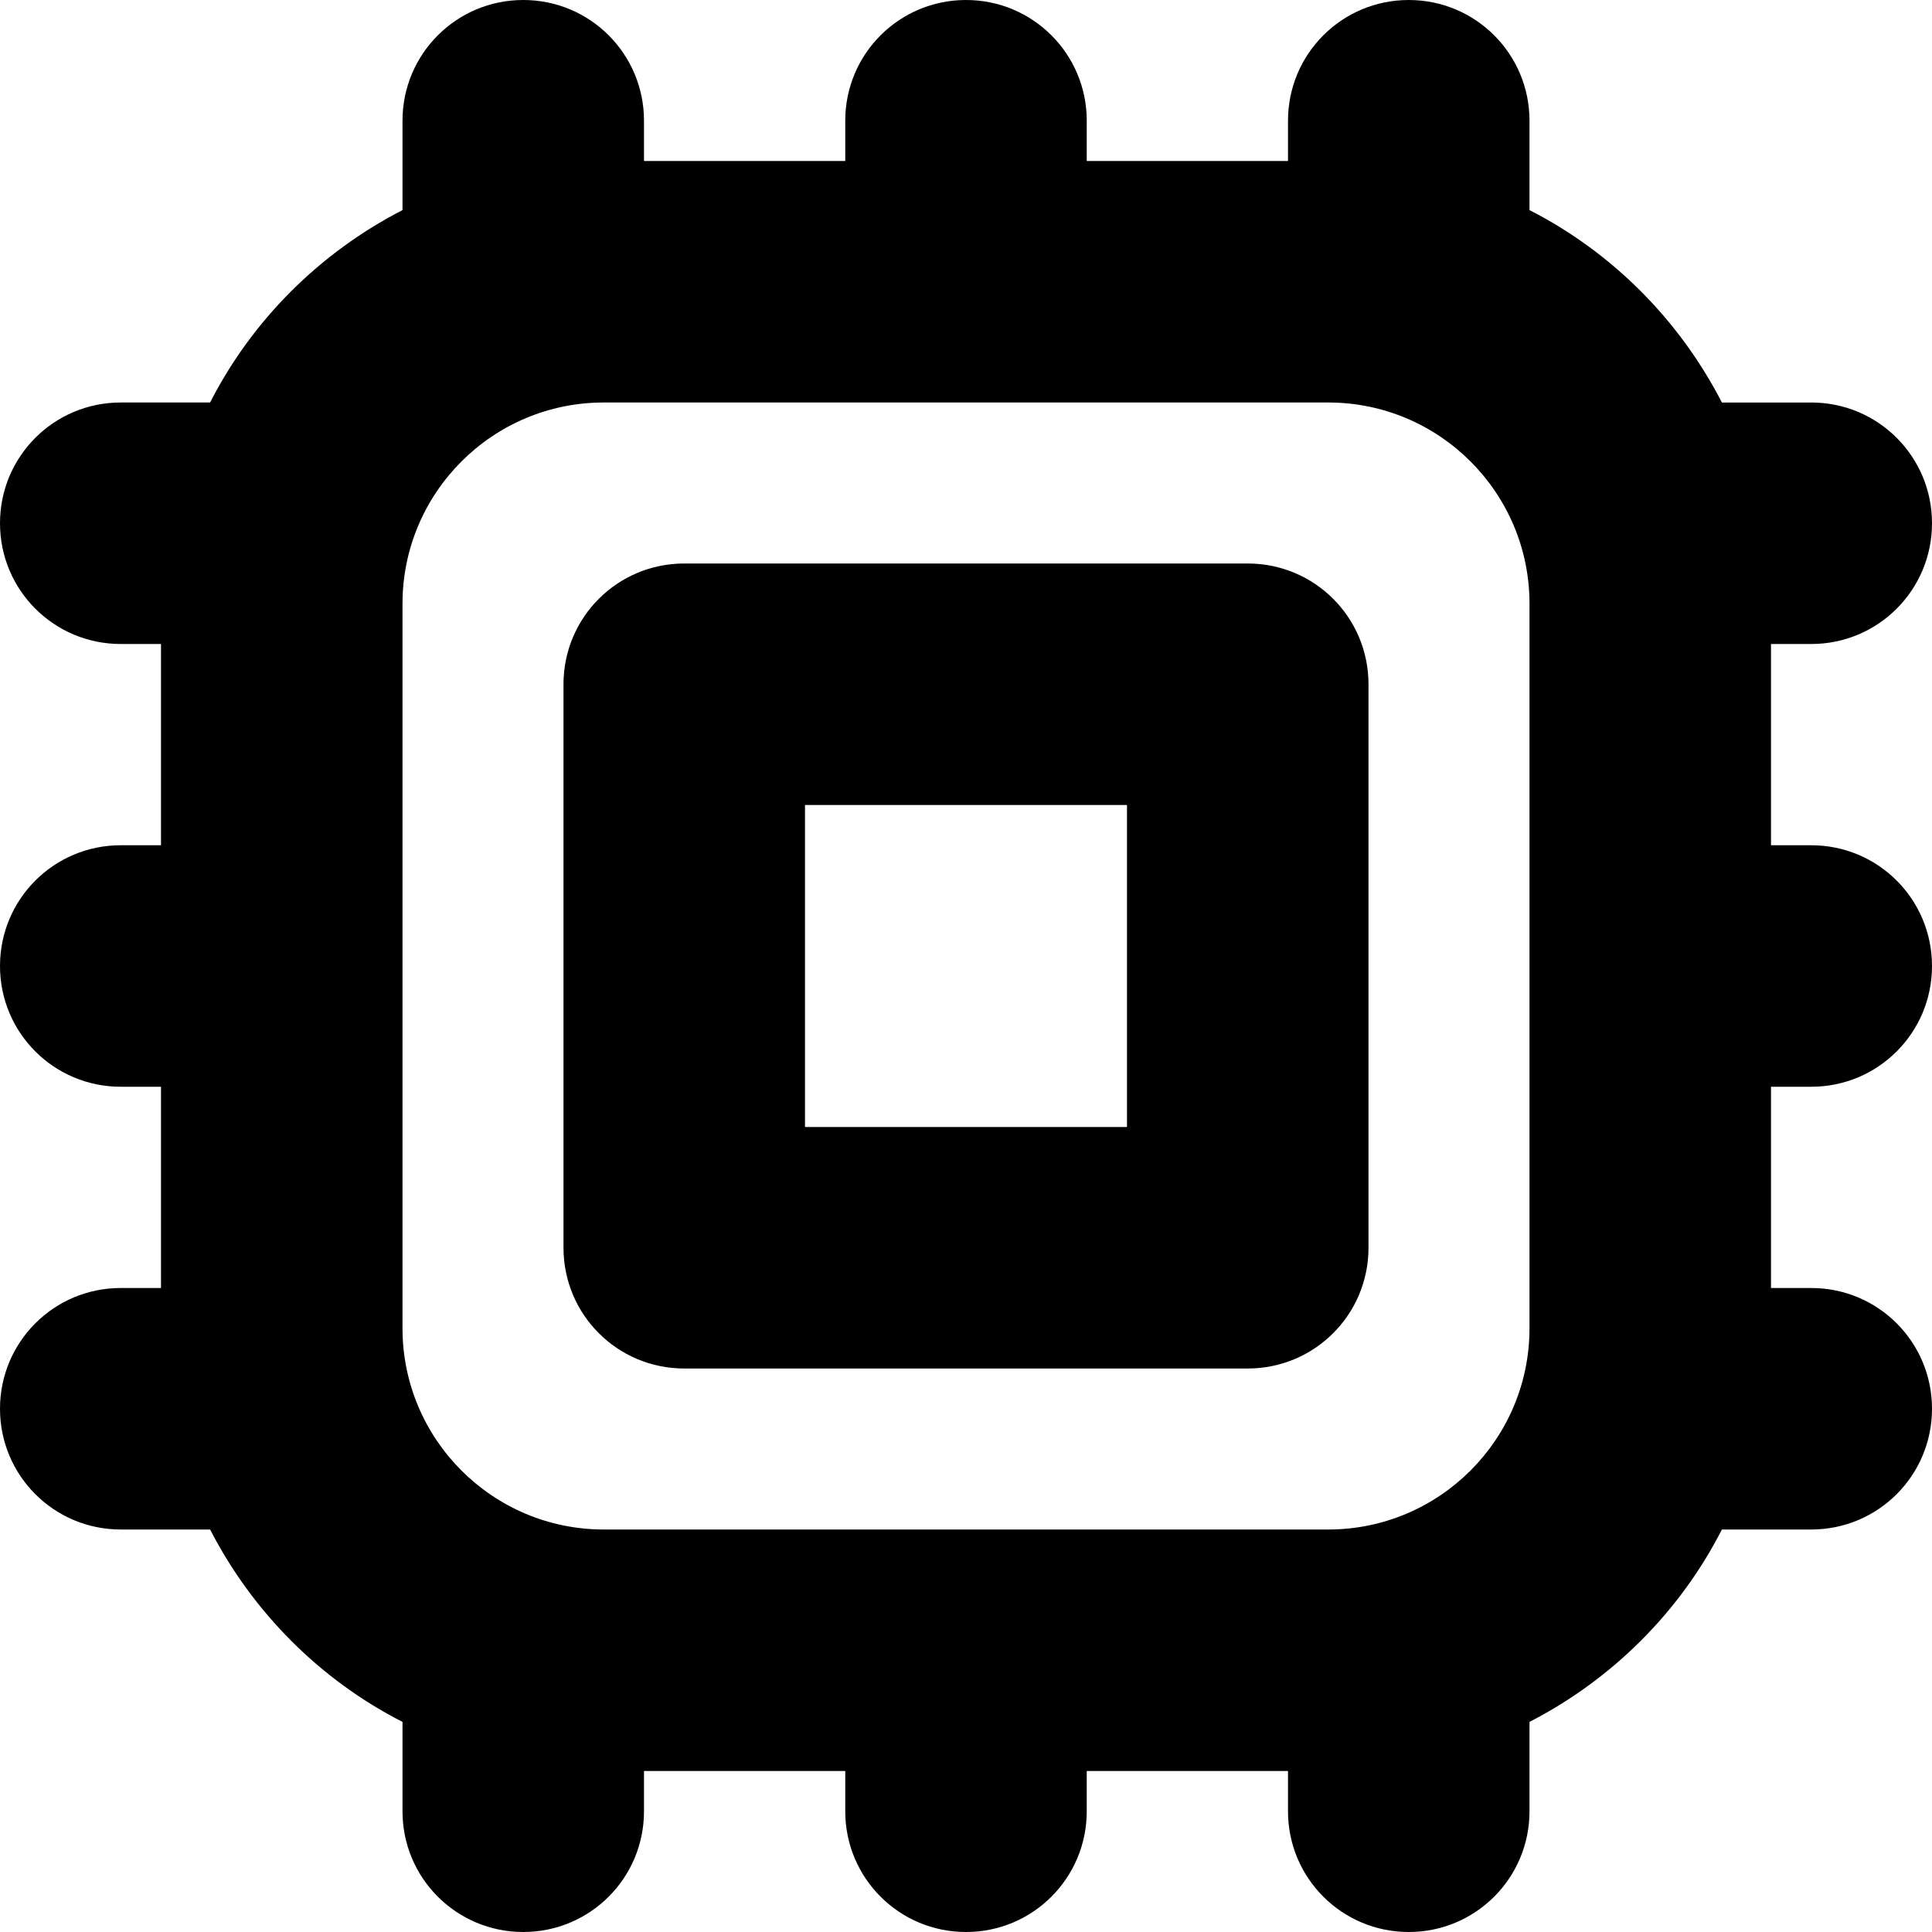 <?xml version="1.0" encoding="UTF-8"?>
<svg xmlns="http://www.w3.org/2000/svg" id="Layer_1" data-name="Layer 1" viewBox="0 0 24 24" width="512" height="512"><path d="M15.5,7h-7c-.83,0-1.5,.67-1.5,1.5v7c0,.83,.67,1.5,1.5,1.5h7c.83,0,1.5-.67,1.5-1.5v-7c0-.83-.67-1.5-1.5-1.5Zm-1.5,7h-4v-4h4v4Zm8.5-.5c.83,0,1.5-.67,1.5-1.5s-.67-1.5-1.5-1.5h-.5v-2.5h.5c.83,0,1.5-.67,1.5-1.5s-.67-1.5-1.5-1.5h-1.11c-.53-1.03-1.37-1.87-2.39-2.39V1.5c0-.83-.67-1.5-1.5-1.5s-1.5,.67-1.5,1.5v.5h-2.5v-.5c0-.83-.67-1.5-1.5-1.5s-1.5,.67-1.5,1.5v.5h-2.5v-.5c0-.83-.67-1.5-1.5-1.5s-1.5,.67-1.5,1.5v1.11c-1.03,.53-1.87,1.37-2.39,2.39H1.5c-.83,0-1.5,.67-1.5,1.5s.67,1.5,1.5,1.5h.5v2.5h-.5c-.83,0-1.5,.67-1.5,1.5s.67,1.5,1.5,1.5h.5v2.5h-.5c-.83,0-1.5,.67-1.5,1.5s.67,1.5,1.5,1.5h1.11c.53,1.03,1.37,1.87,2.39,2.39v1.11c0,.83,.67,1.5,1.5,1.5s1.5-.67,1.5-1.5v-.5h2.5v.5c0,.83,.67,1.5,1.5,1.5s1.5-.67,1.5-1.5v-.5h2.5v.5c0,.83,.67,1.5,1.5,1.5s1.5-.67,1.5-1.5v-1.11c1.03-.53,1.87-1.37,2.39-2.39h1.11c.83,0,1.5-.67,1.5-1.5s-.67-1.5-1.5-1.5h-.5v-2.5h.5Zm-6,5.5H7.5c-1.38,0-2.5-1.12-2.5-2.5V7.5c0-1.38,1.12-2.5,2.5-2.5h9c1.38,0,2.5,1.12,2.5,2.5v9c0,1.38-1.12,2.5-2.5,2.5Z"/></svg>
